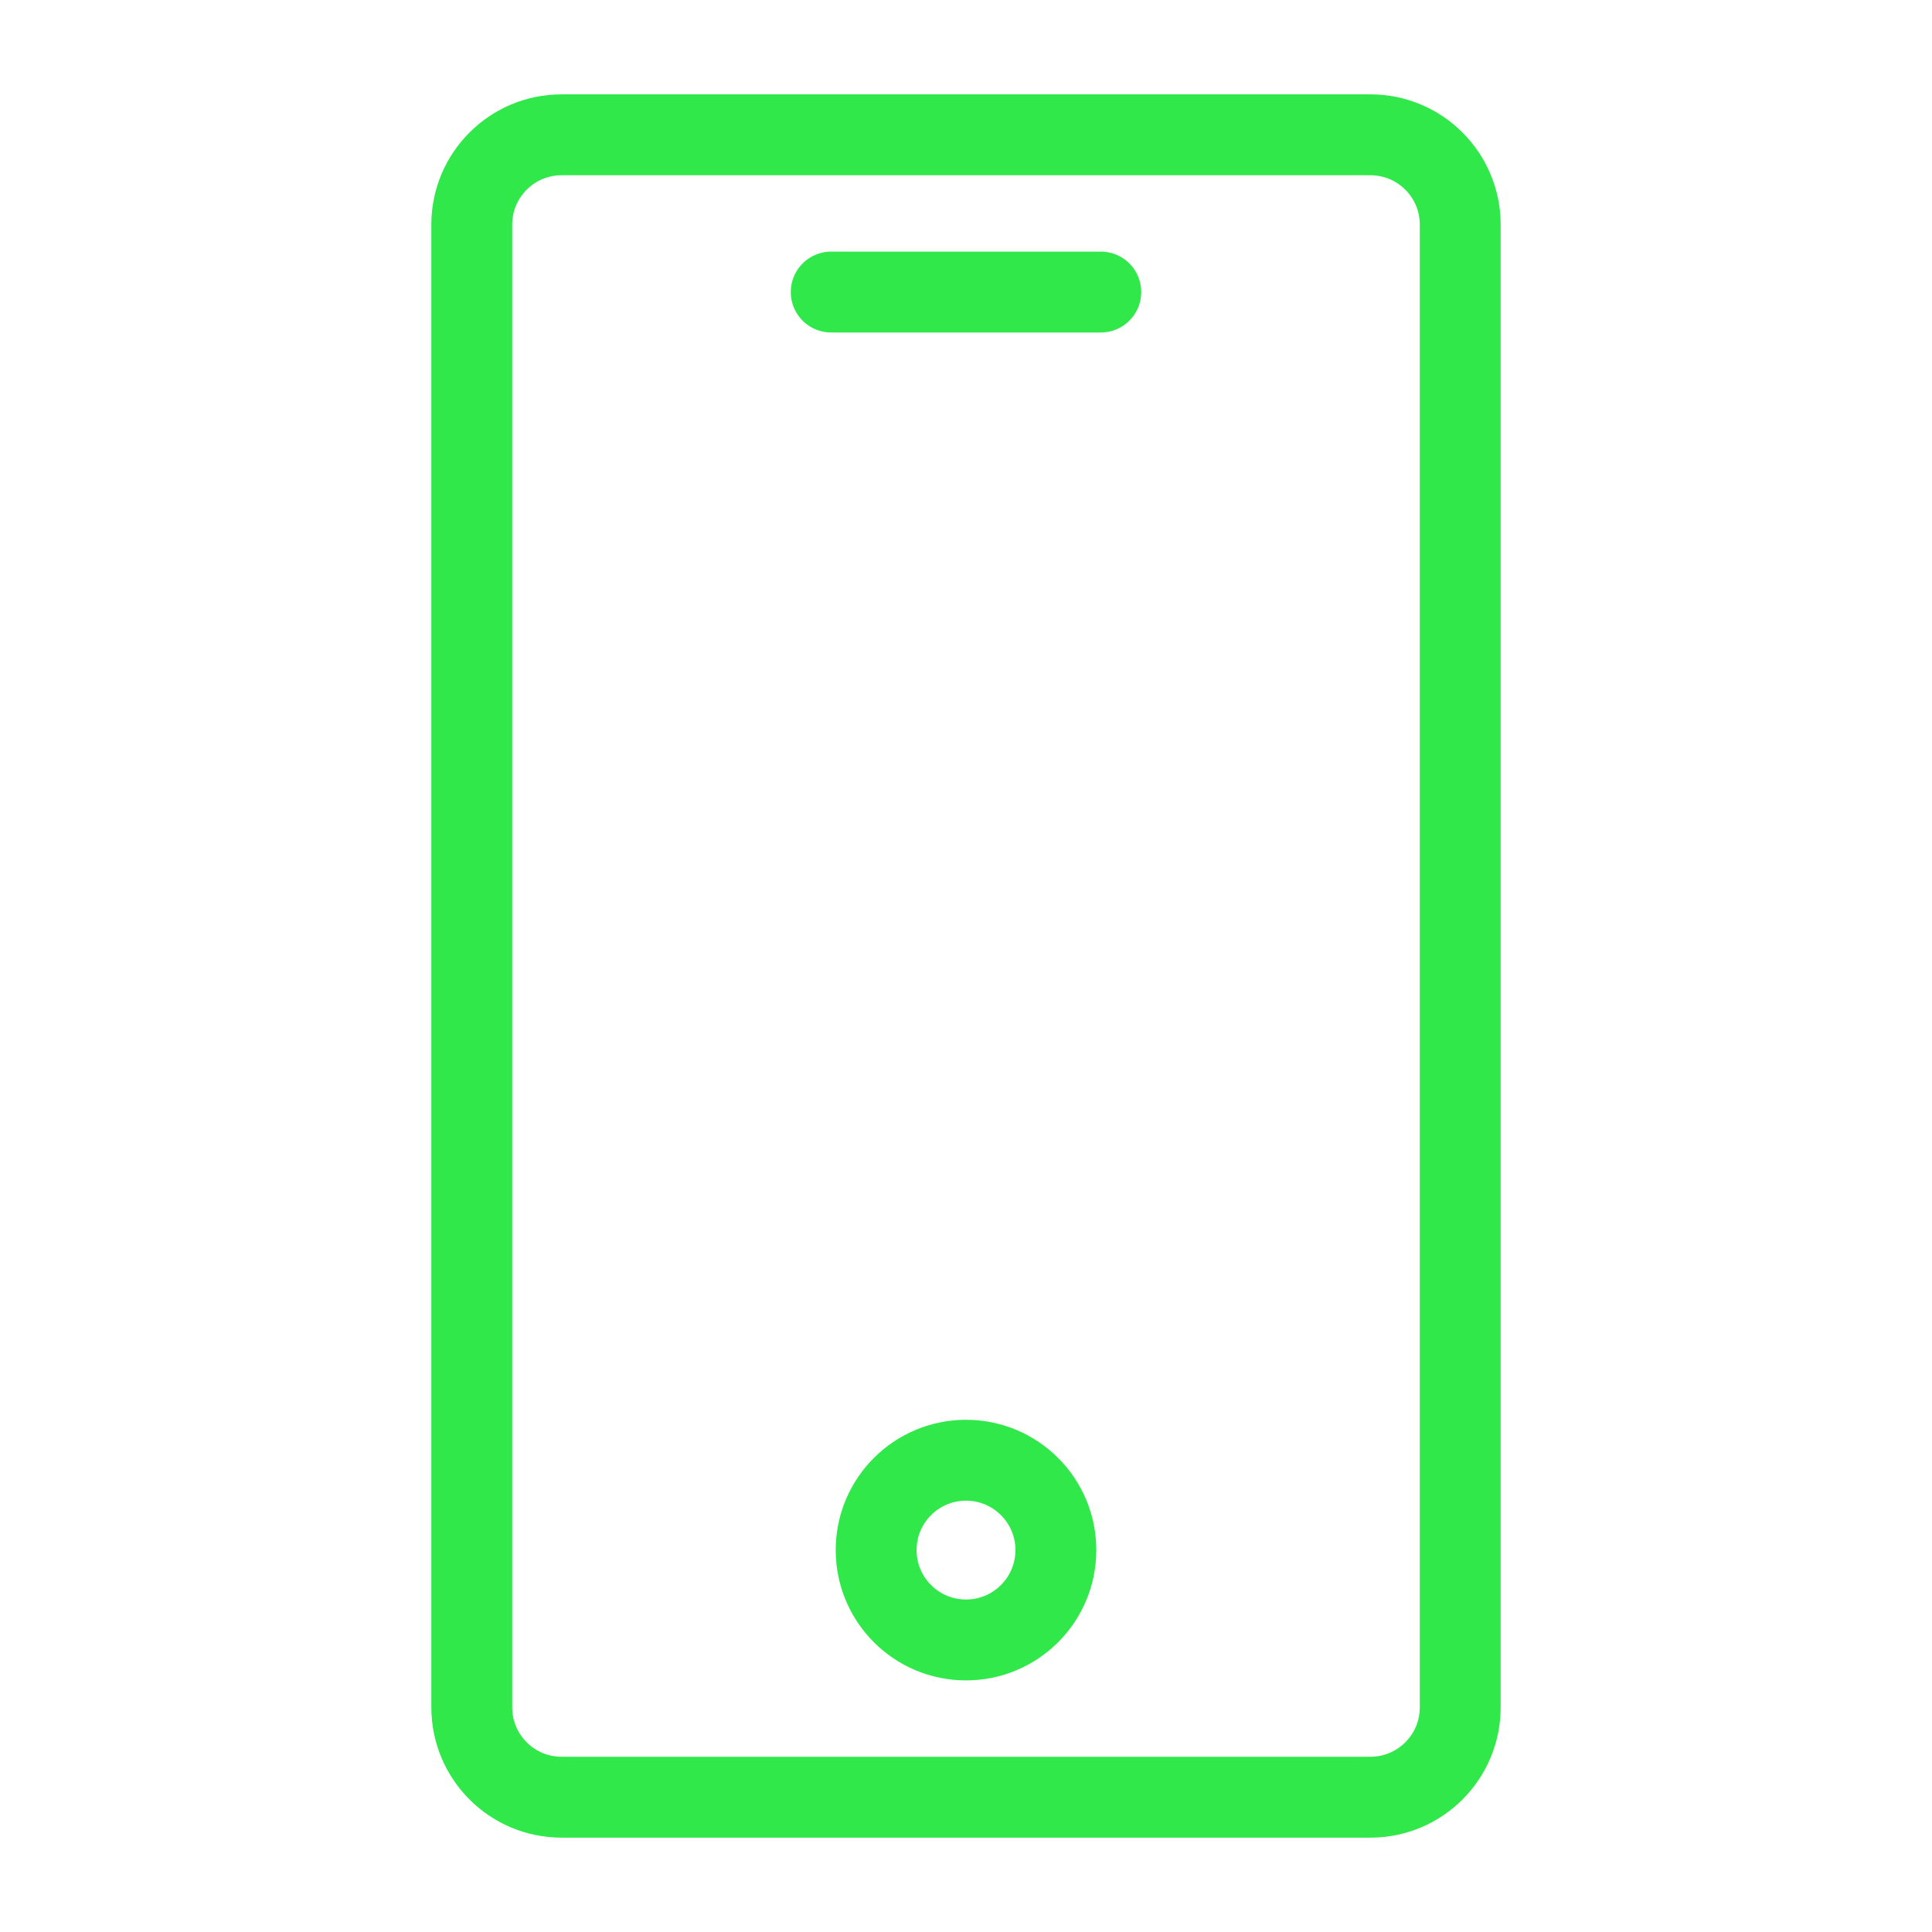 <?xml version="1.0" encoding="UTF-8"?> <svg xmlns="http://www.w3.org/2000/svg" width="430" height="430" fill="none" viewBox="0 0 430 430"><g stroke="#30e849" stroke-linecap="round" stroke-linejoin="round" stroke-miterlimit="10" stroke-width="18"><path d="M105 50c0-11.046 8.954-20 20-20h180c11.046 0 20 8.954 20 20v330c0 11.046-8.954 20-20 20H125c-11.046 0-20-8.954-20-20zm140 15h-60"></path><circle cx="215" cy="345" r="20"></circle></g></svg> 